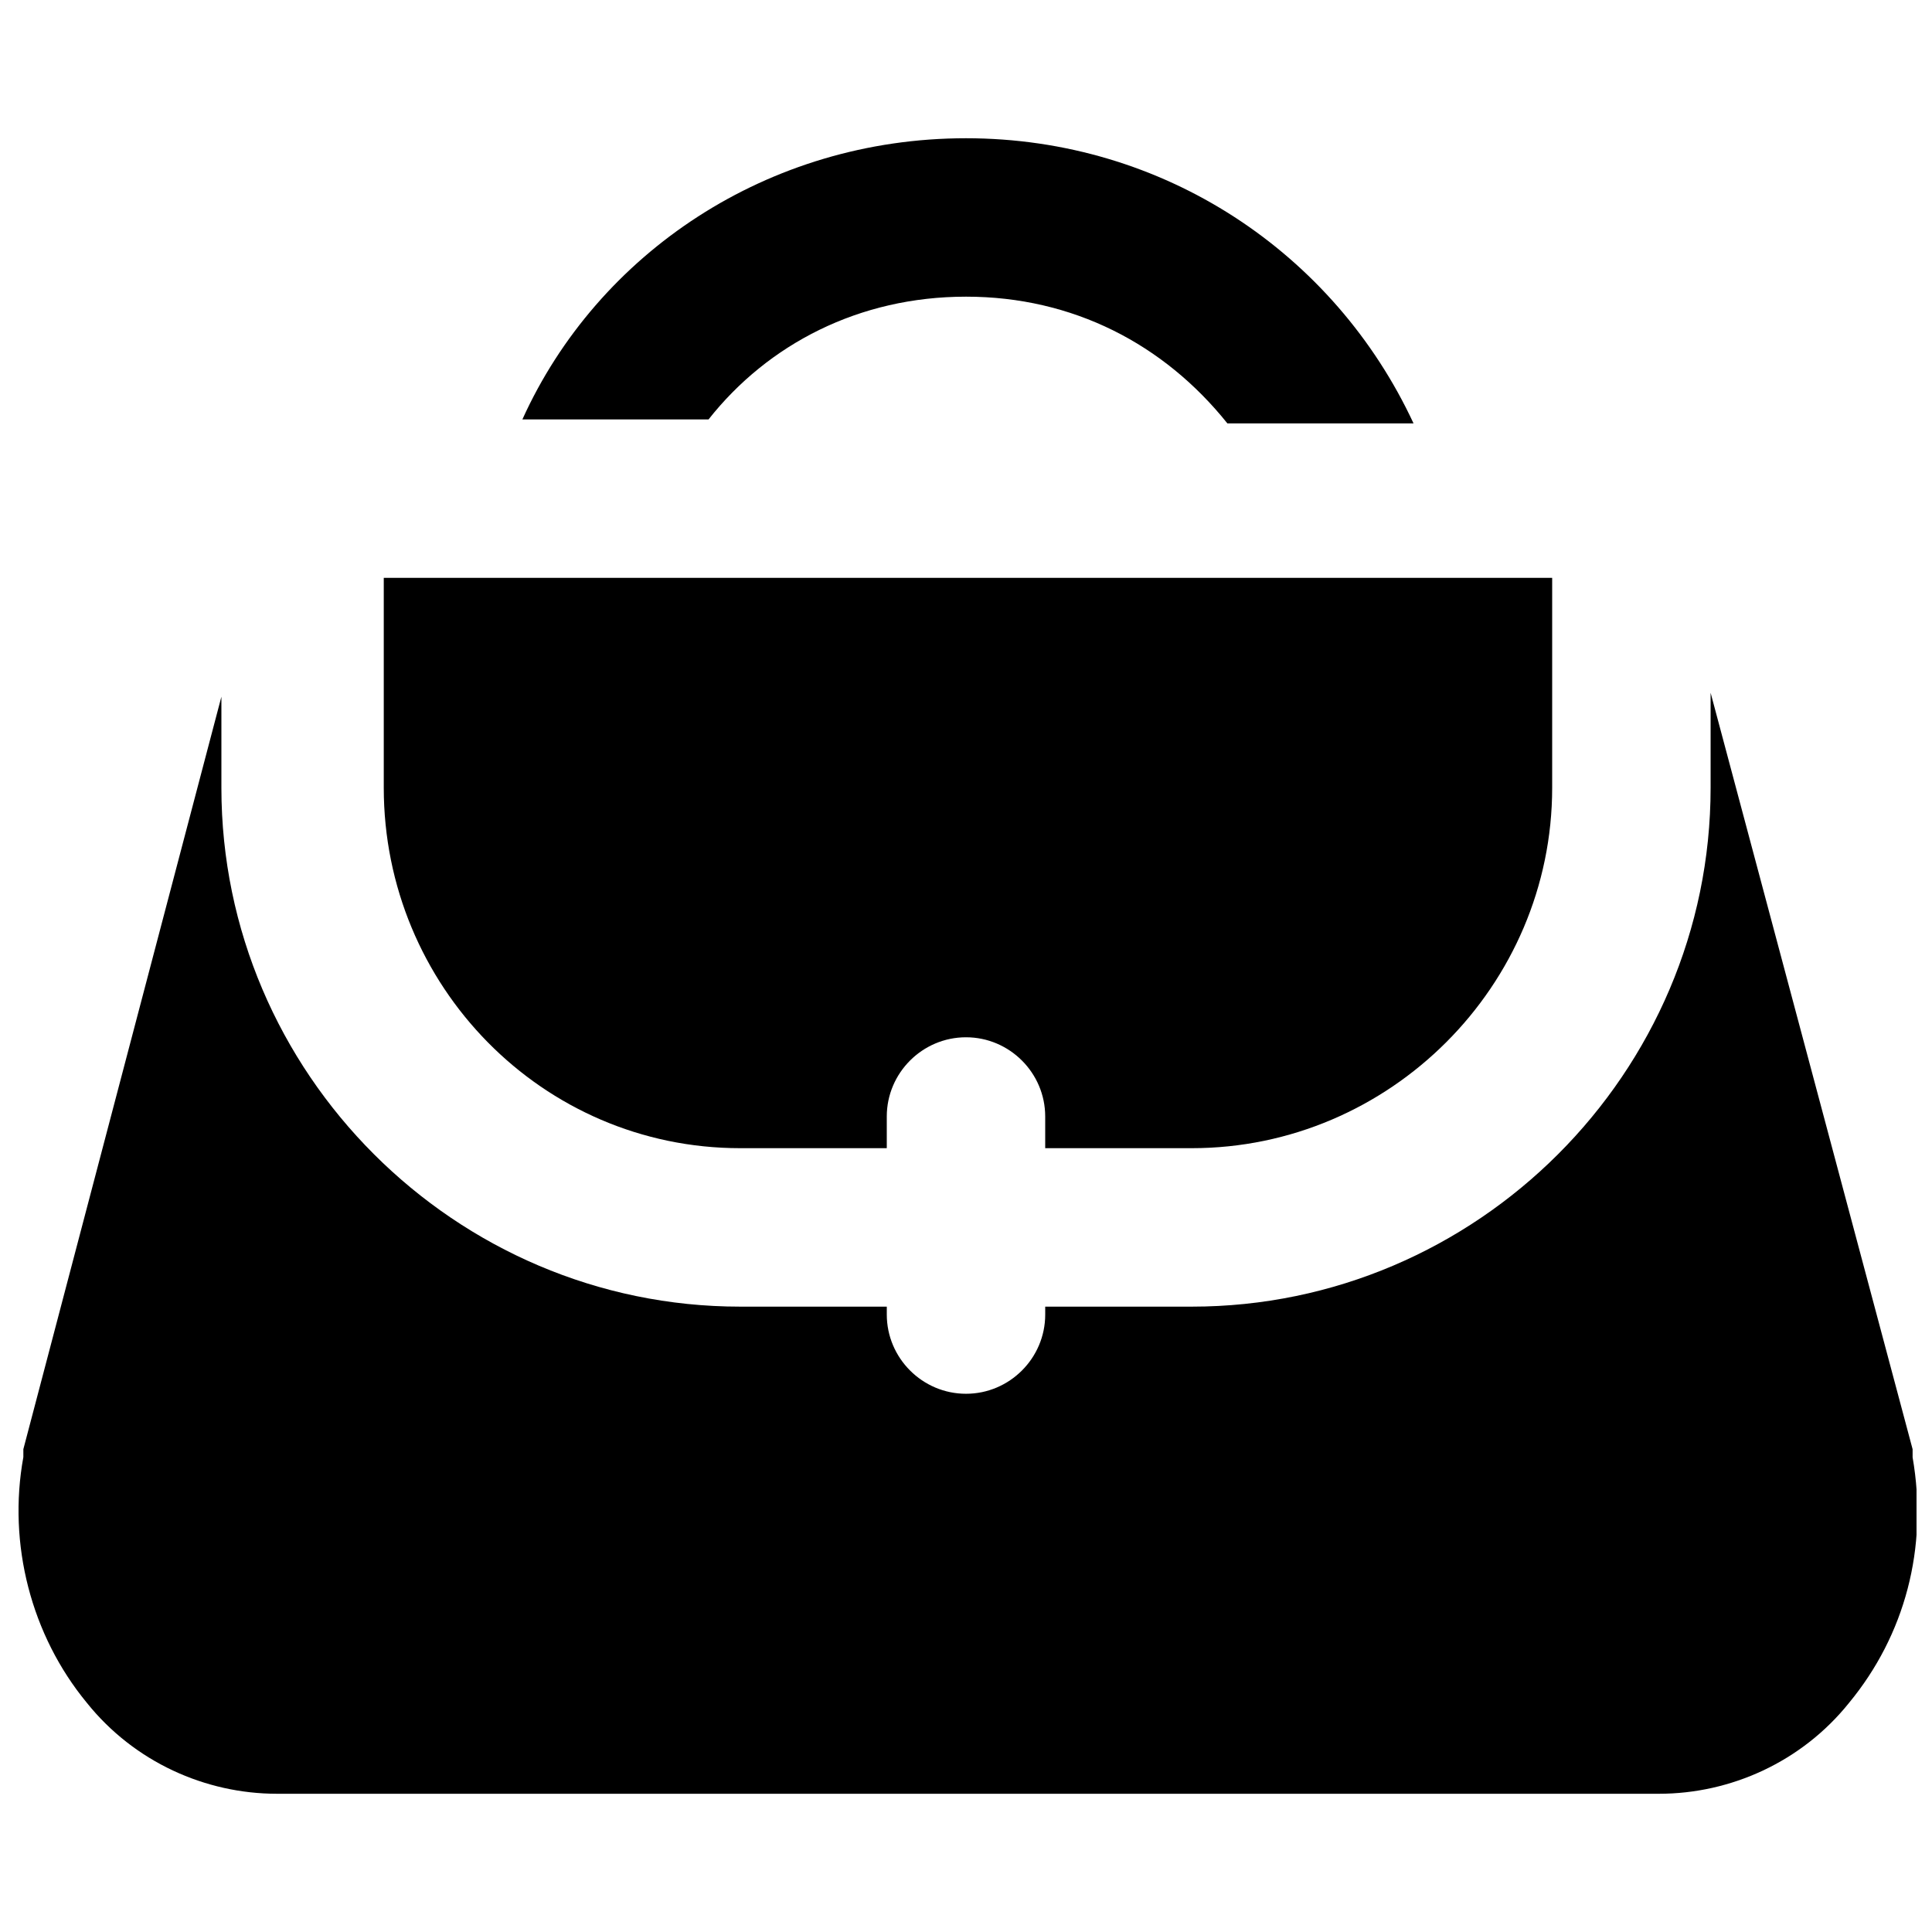 <?xml version="1.0" encoding="UTF-8"?>
<!-- Uploaded to: ICON Repo, www.svgrepo.com, Generator: ICON Repo Mixer Tools -->
<svg width="800px" height="800px" version="1.1" viewBox="144 144 512 512" xmlns="http://www.w3.org/2000/svg">
 <defs>
  <clipPath id="a">
   <path d="m148.09 327h503.81v293h-503.81z"/>
  </clipPath>
 </defs>
 <path d="m340.17 448.28h38.836v-8.398c0-11.547 9.445-20.992 20.992-20.992s20.992 9.445 20.992 20.992v8.398h38.836c52.48 0 95.516-43.035 95.516-95.516v-55.629h-309.64v55.629c0 52.48 41.984 95.516 94.465 95.516z"/>
 <g clip-path="url(#a)">
  <path d="m650.86 530.15v-2.098l-53.531-200.47v25.191c0 75.57-61.926 137.5-137.5 137.5h-38.836v2.098c0 11.547-9.445 20.992-20.992 20.992s-20.992-9.445-20.992-20.992v-2.098h-38.836c-75.57 0-137.5-61.926-137.5-137.5v-24.141l-52.484 199.42v2.098c-4.199 23.09 2.098 47.23 16.793 65.074 12.594 15.742 31.488 24.141 50.383 24.141h366.31c18.895 0 37.785-8.398 50.383-24.141 14.691-17.84 20.988-40.934 16.793-65.074z"/>
 </g>
 <path d="m400 222.62c28.34 0 52.48 12.594 69.273 33.586h49.332c-20.992-45.133-66.125-75.57-118.61-75.57s-97.613 30.438-117.56 74.52h49.332c15.746-19.941 39.887-32.535 68.227-32.535z"/>
</svg>